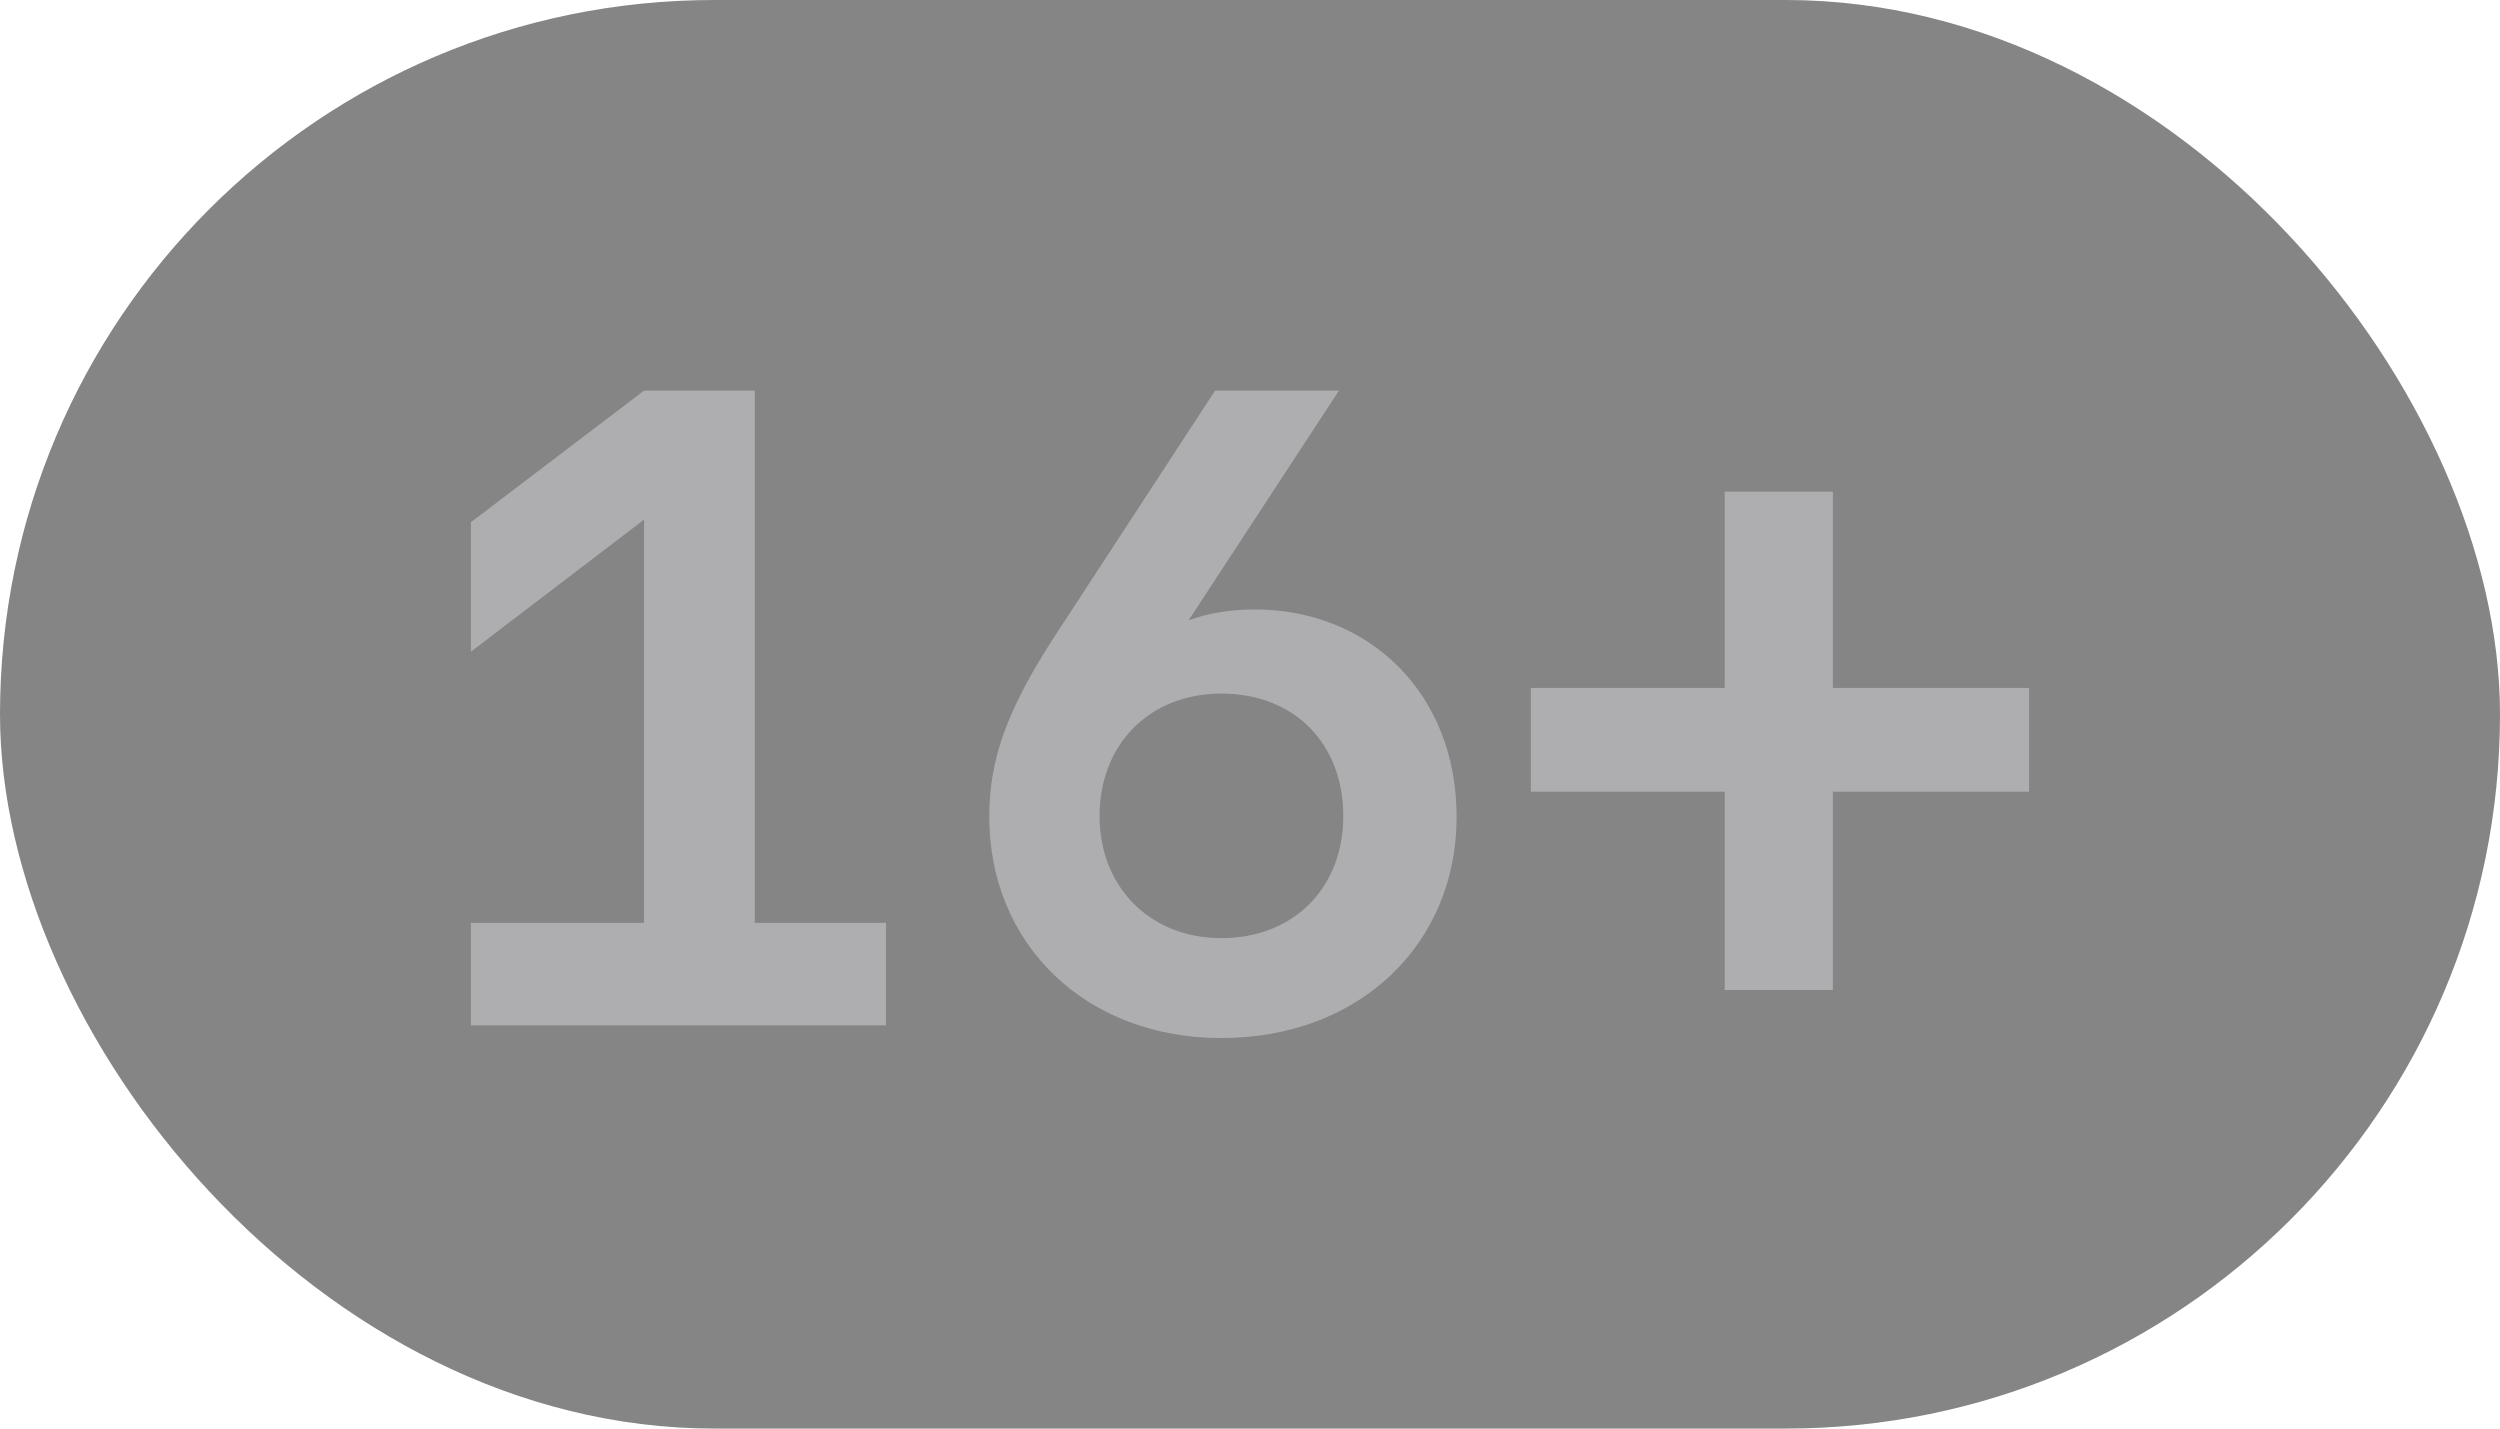 <svg xmlns="http://www.w3.org/2000/svg" width="28" height="16" viewBox="0 0 28 16"><g clip-path="url(#clip0_4513_2968)"><rect width="28" height="16" rx="8" opacity=".48"/><path d="M7.213 10.336H5.274V11.484H9.923V10.336H8.453V4.375H7.213L5.274 5.849V7.299L7.213 5.82V10.336Z M13.678 11.626C12.154 11.626 11.08 10.571 11.08 9.15C11.08 8.53 11.256 7.978 11.827 7.104L13.609 4.375H14.996L13.312 6.948C13.536 6.865 13.785 6.826 14.054 6.826C15.323 6.826 16.314 7.753 16.314 9.15C16.314 10.571 15.23 11.626 13.678 11.626ZM13.678 10.507C14.503 10.507 15.045 9.931 15.045 9.14C15.045 8.334 14.503 7.768 13.678 7.768C12.877 7.768 12.315 8.334 12.315 9.14C12.315 9.931 12.877 10.507 13.678 10.507Z M19.317 8.867H17.145V7.705H19.317V5.507H20.528V7.705H22.726V8.867H20.528V11.088H19.317V8.867Z" fill="#dbd9e0" opacity=".48"/></g></svg>